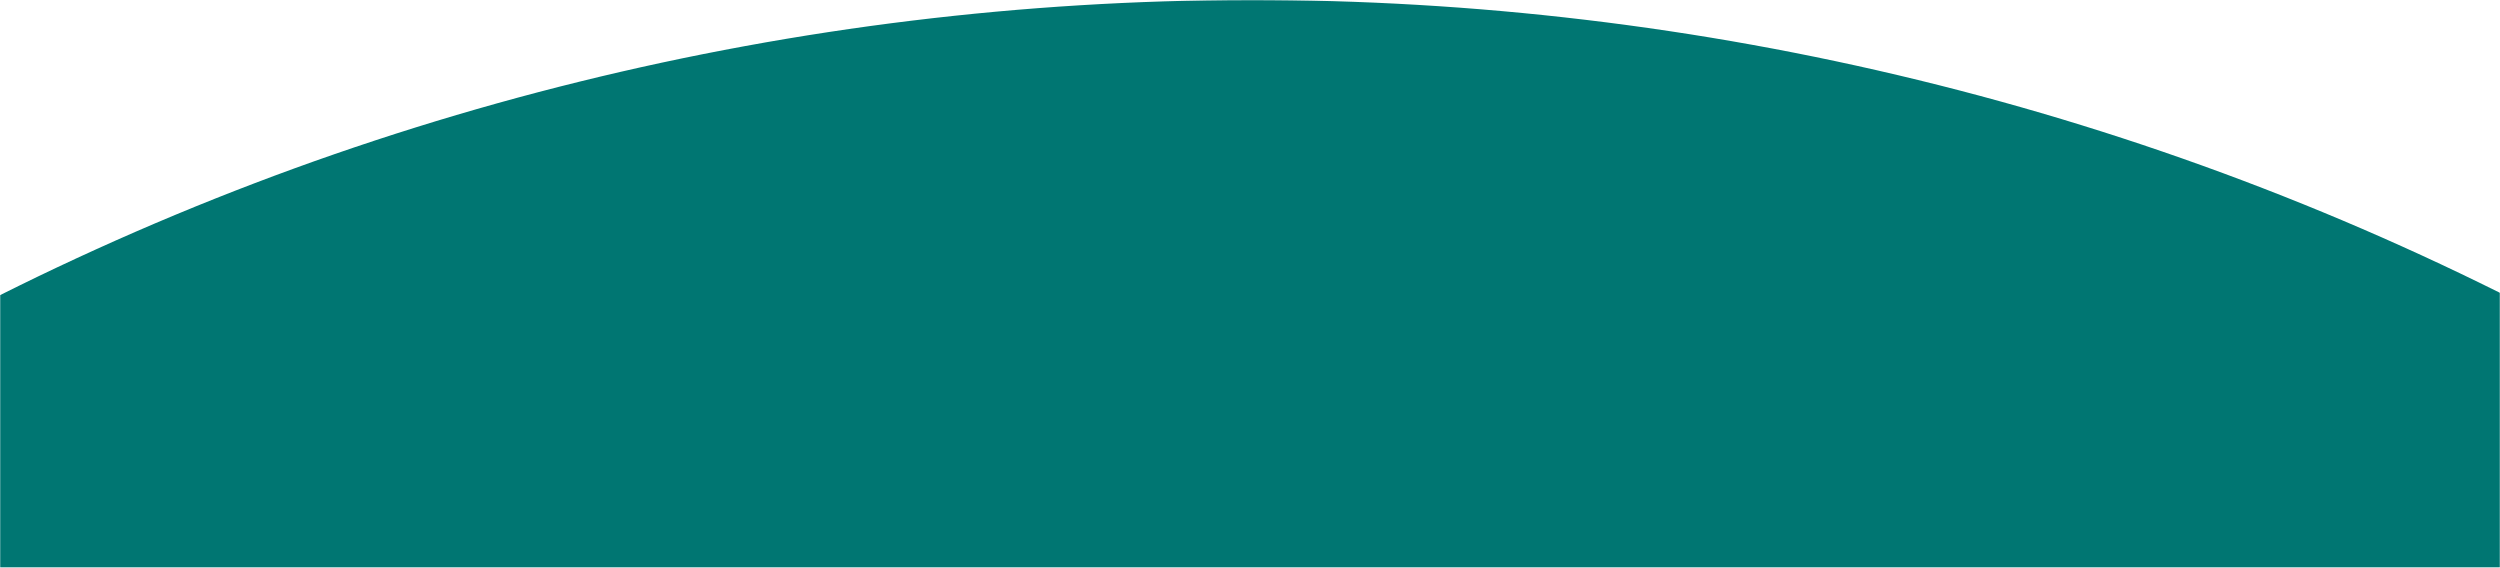 <?xml version="1.0" encoding="UTF-8"?>
<svg width="1440px" height="327px" viewBox="0 0 1440 327" version="1.1" xmlns="http://www.w3.org/2000/svg" xmlns:xlink="http://www.w3.org/1999/xlink">
    <!-- Generator: Sketch 57.1 (83088) - https://sketch.com -->
    <title>Combined Shape</title>
    <desc>Created with Sketch.</desc>
    <defs>
        <rect id="path-1" x="0" y="0" width="1440" height="327"></rect>
    </defs>
    <g id="Page-1" stroke="none" stroke-width="1" fill="none" fill-rule="evenodd">
        <g id="Artboard" transform="translate(-839, -2231)">
            <g id="Combined-Shape" transform="translate(839, 2231)">
                <mask id="mask-2" fill="white">
                    <use xlink:href="#path-1"></use>
                </mask>
                <g id="Mask"></g>
                <path d="M-33.439,187.27 C435.702,-61.742 1002.37,-62.462 1472.518,185.354 C1490.068,231.498 1503.23,278.929 1512,327 L-72,326.999 C-63.419,279.596 -50.565,232.813 -33.439,187.27 Z" fill="#007672" mask="url(#mask-2)"></path>
            </g>
        </g>
    </g>
</svg>